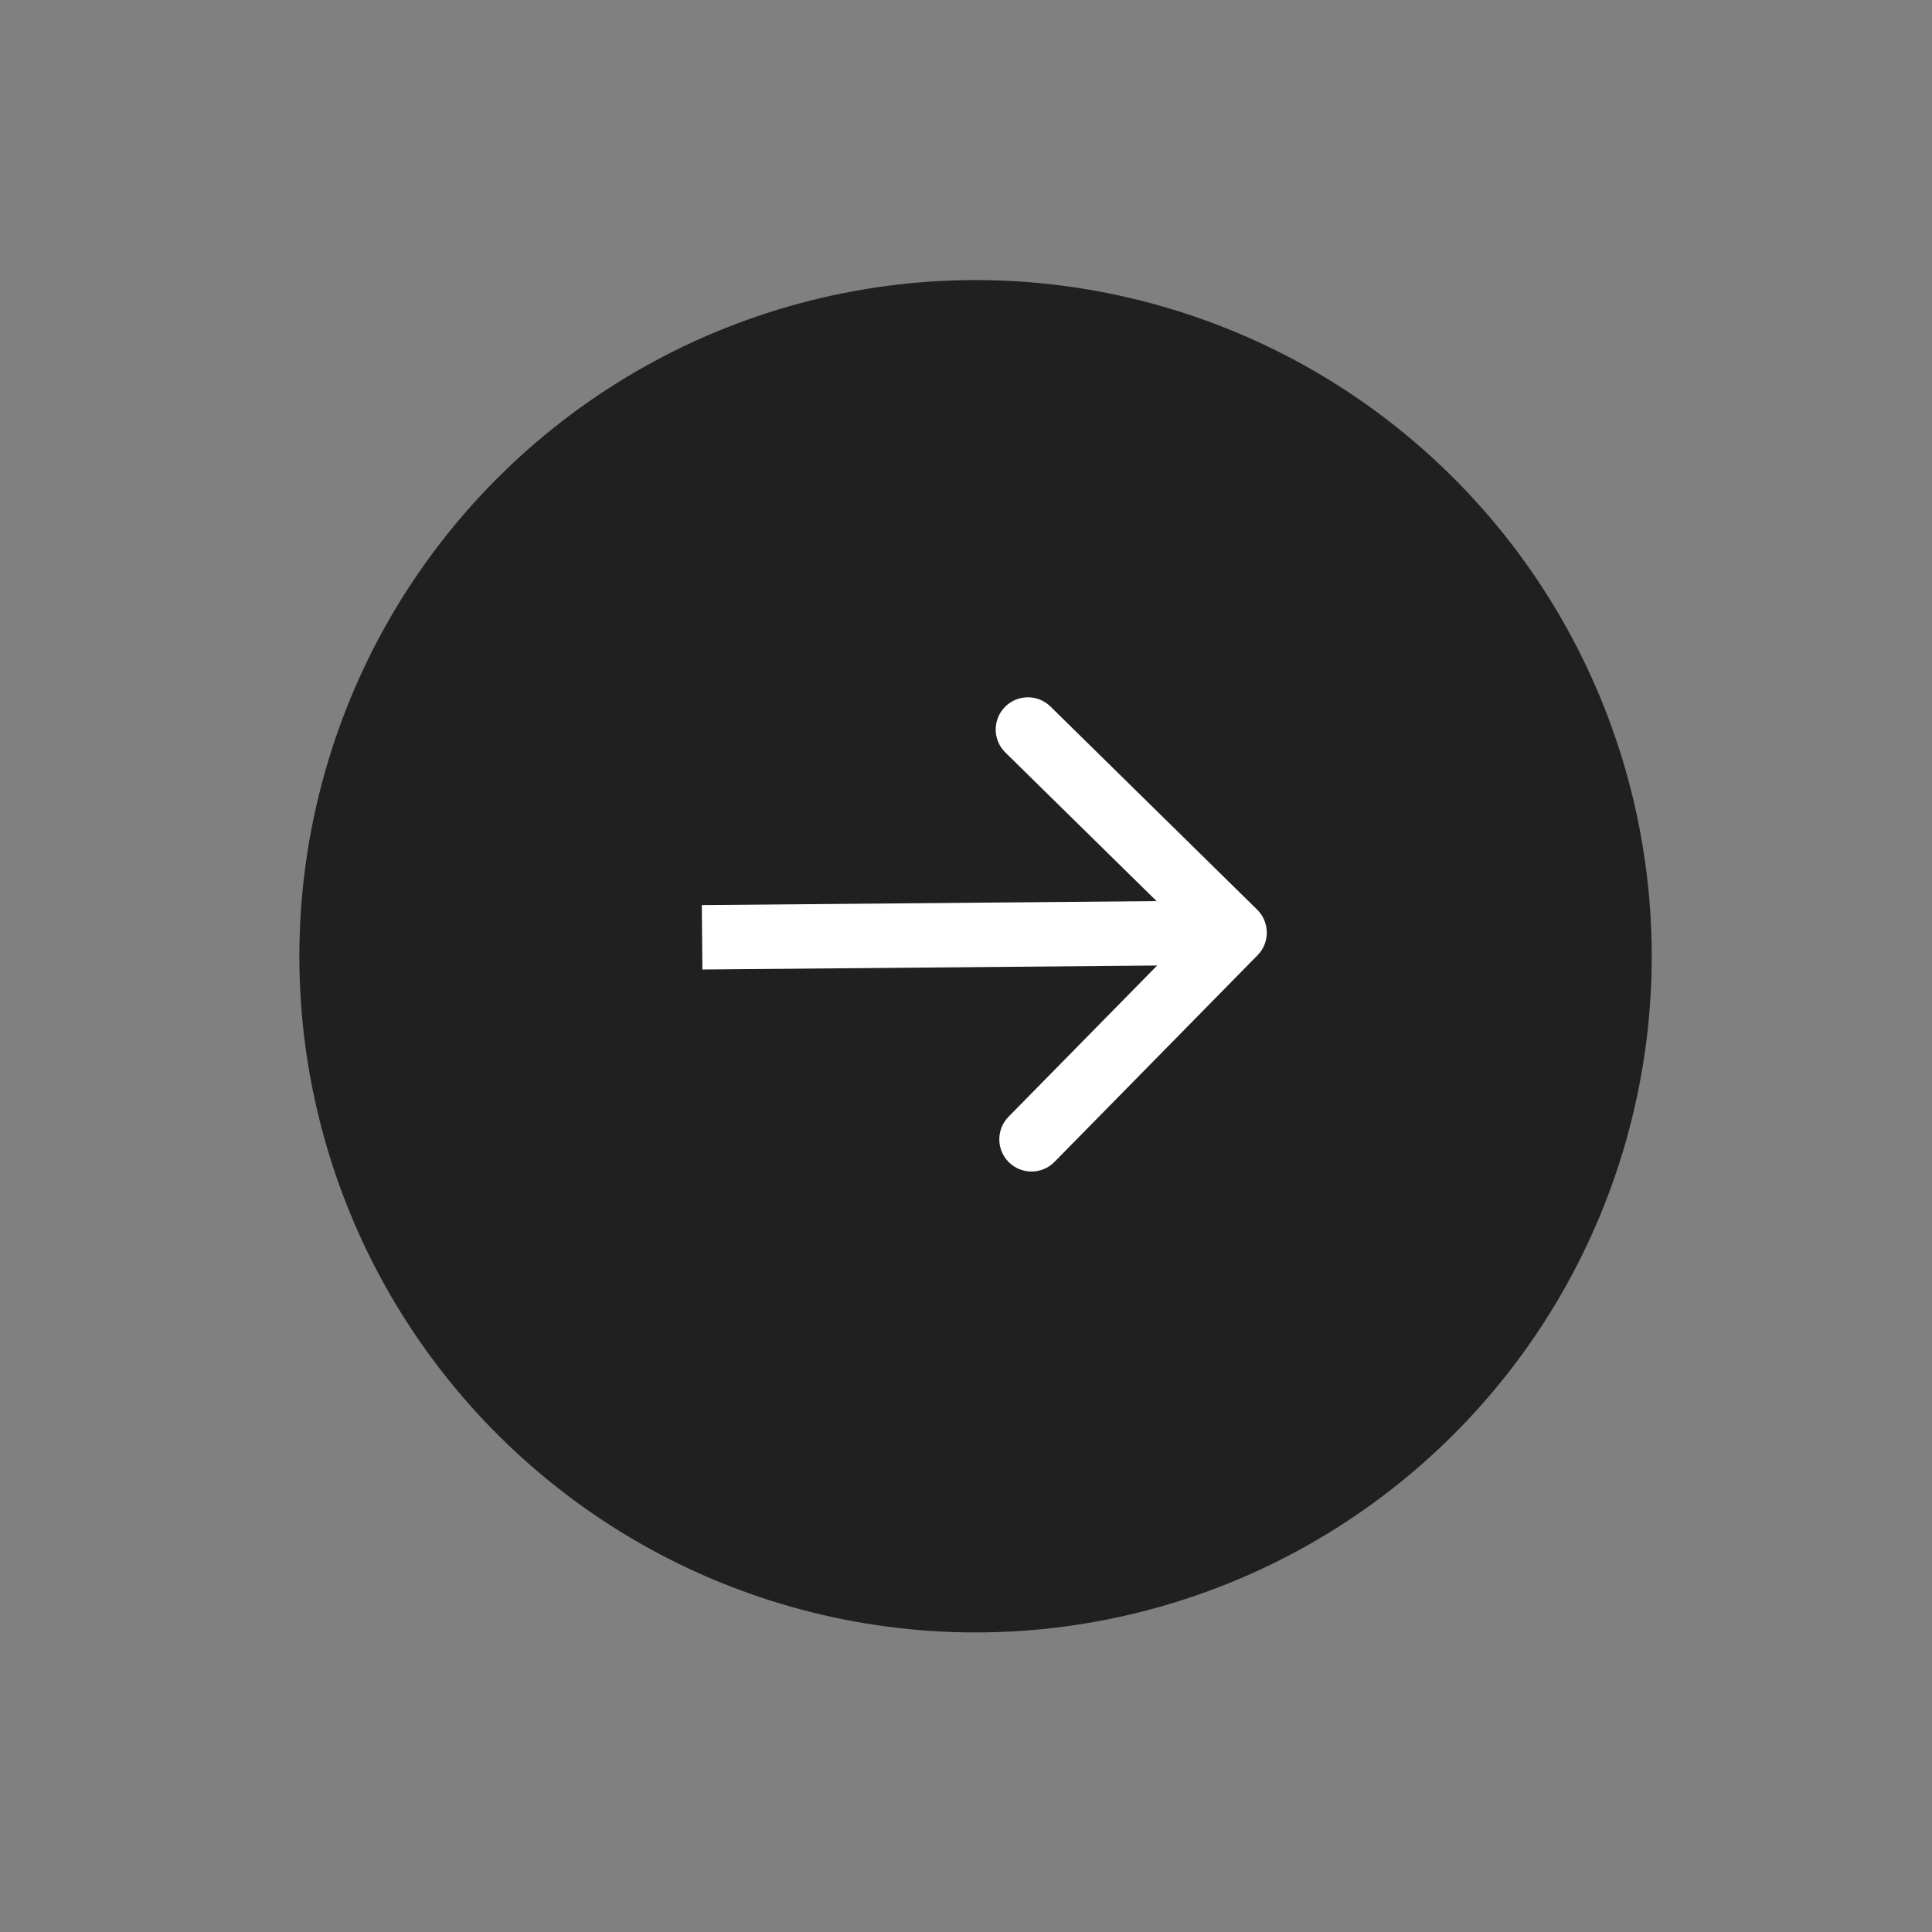 <?xml version="1.0" encoding="UTF-8"?> <svg xmlns="http://www.w3.org/2000/svg" width="90" height="90" viewBox="0 0 90 90" fill="none"><rect x="0" y="0" width="90" height="90" fill="#808080" stroke="none"/><circle cx="31.5" cy="31.5" r="31.5" transform="matrix(0.717 -0.697 -0.697 -0.717 44.815 89.087)" fill="#202020"></circle><path d="M58.564 42.375C59.155 42.956 59.163 43.906 58.583 44.497L49.121 54.126C48.54 54.717 47.591 54.725 47 54.145C46.409 53.564 46.401 52.614 46.981 52.023L55.392 43.464L46.832 35.053C46.242 34.473 46.233 33.523 46.814 32.932C47.394 32.341 48.344 32.333 48.935 32.913L58.564 42.375ZM32.693 42.163L57.5 41.945L57.526 44.945L32.72 45.163L32.693 42.163Z" fill="white"></path></svg> 